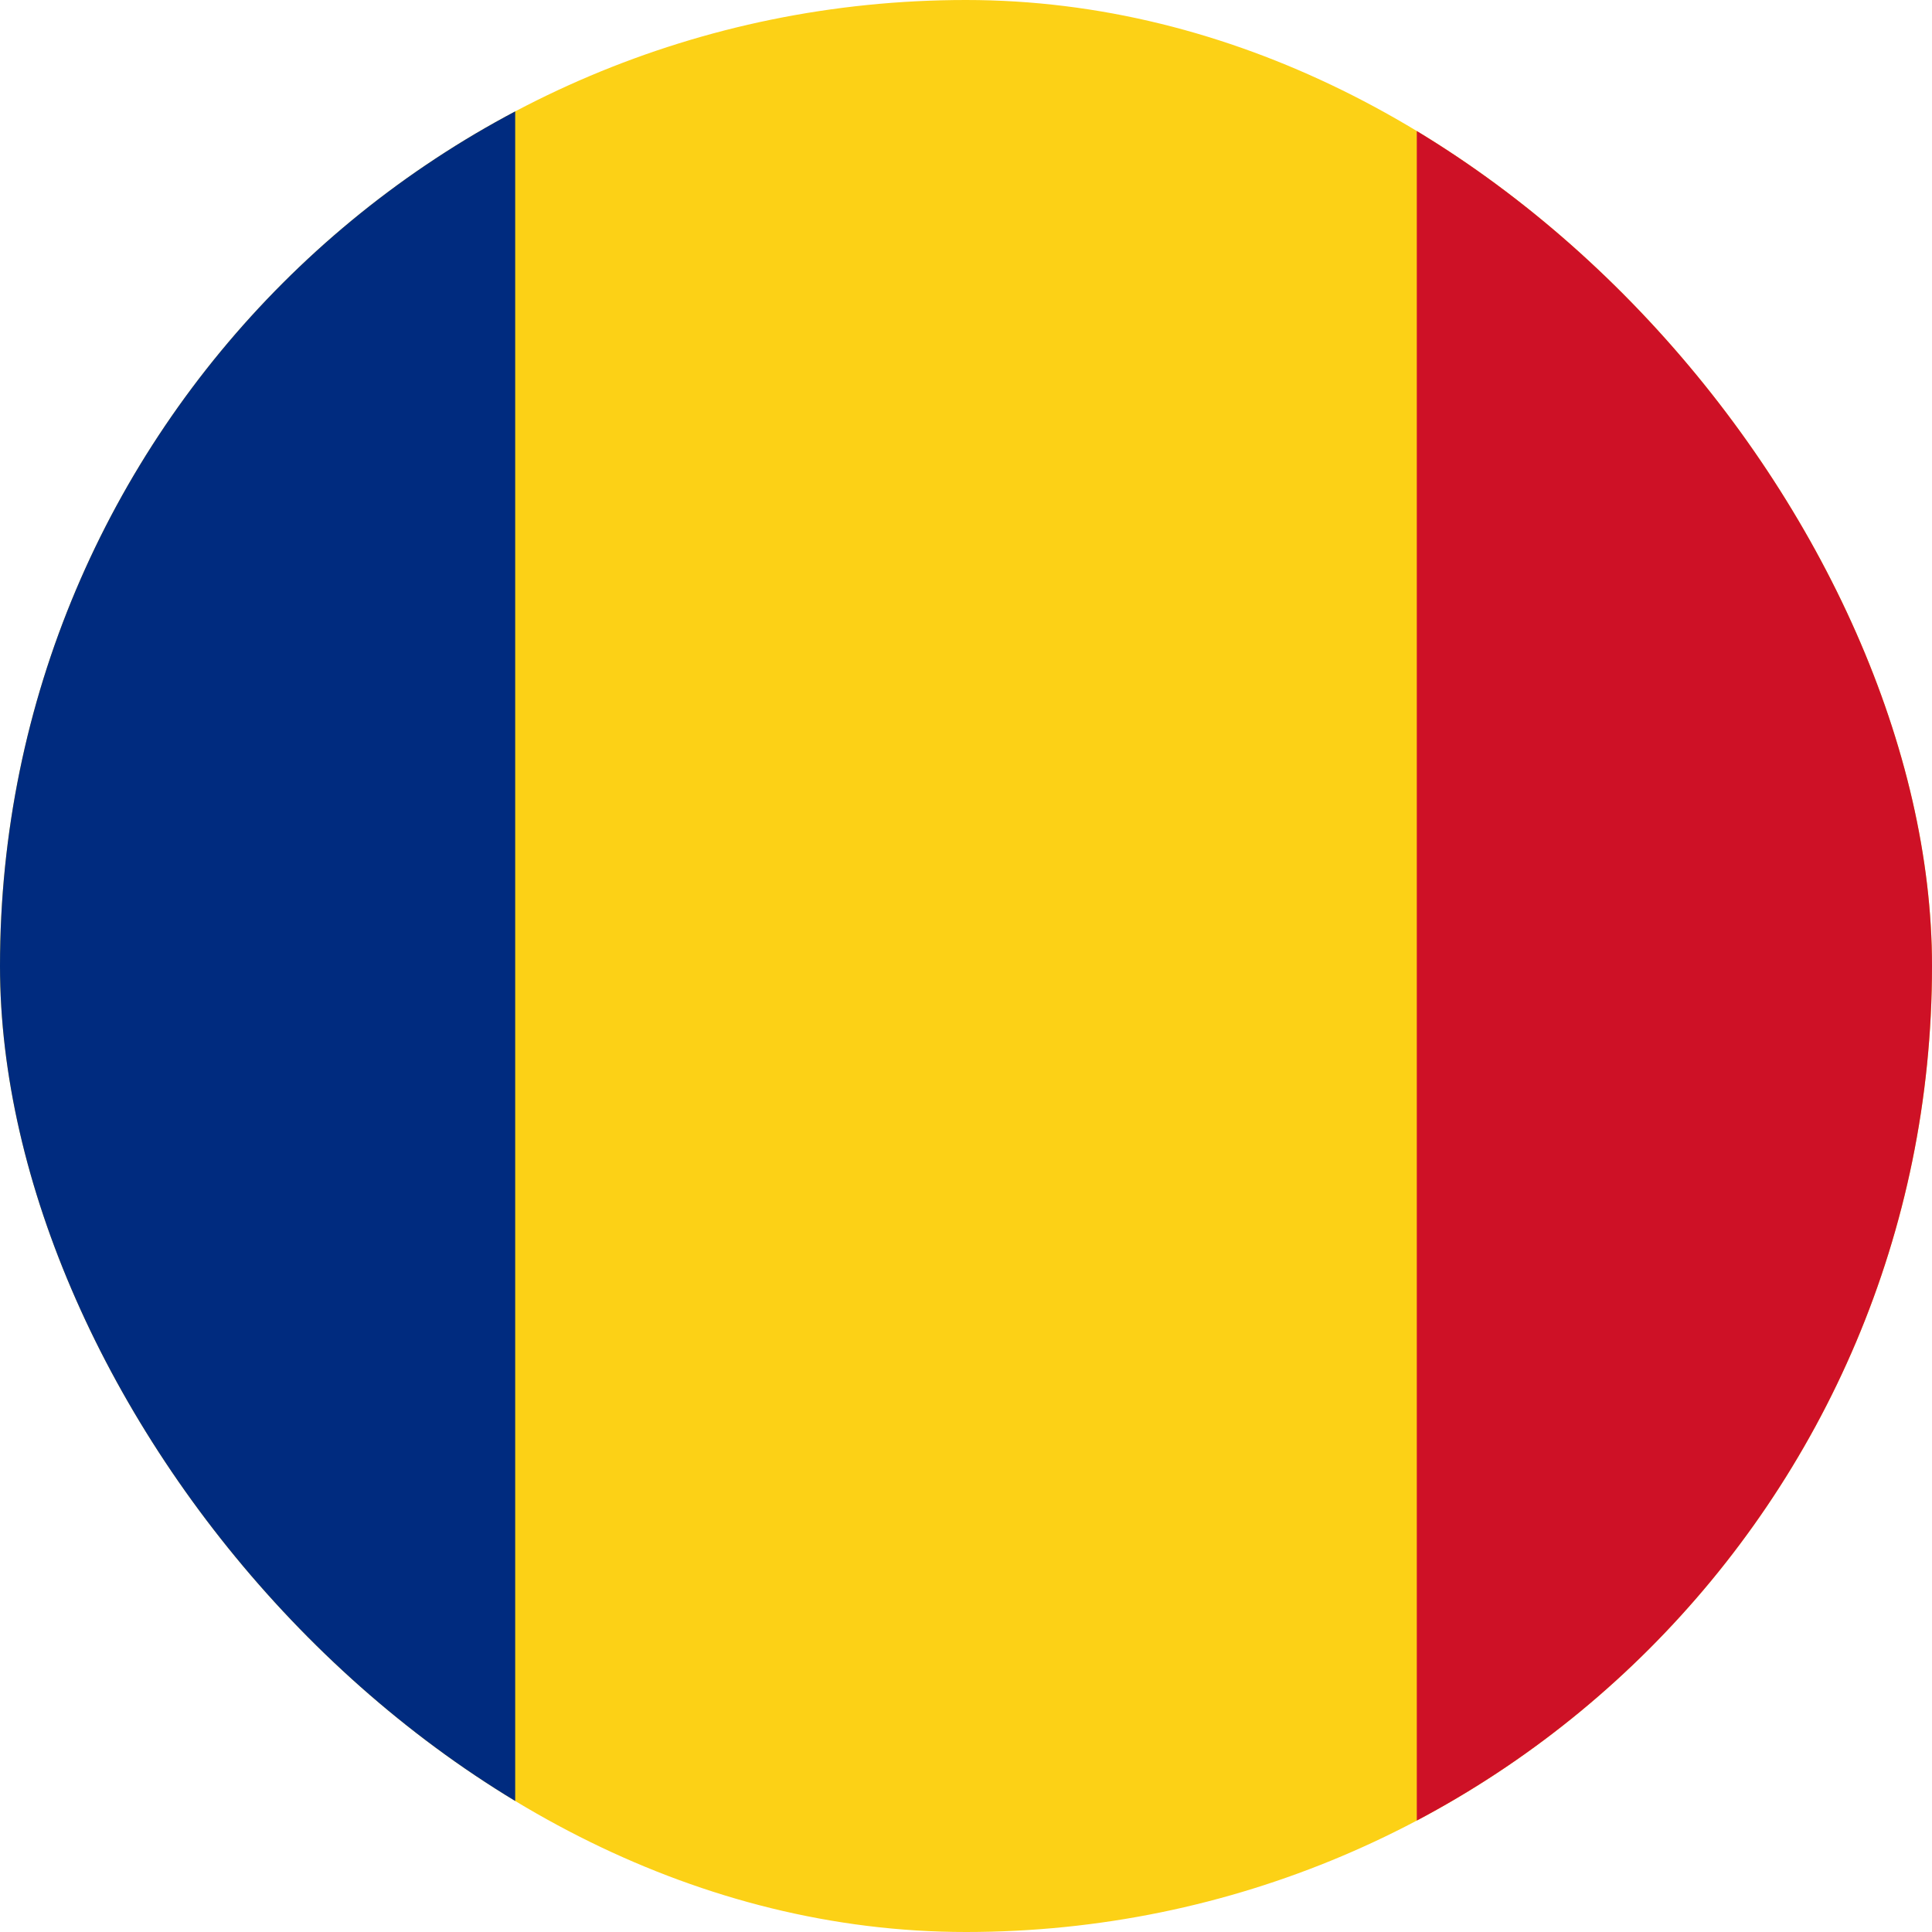<svg width="18" height="18" viewBox="0 0 18 18" fill="none" xmlns="http://www.w3.org/2000/svg">
<g clip-path="url(#clip0_759_4499)">
<rect width="18" height="18" rx="9" fill="#FCD116"/>
<path fill-rule="evenodd" clip-rule="evenodd" d="M-3.6 0H4.8V18H-3.6V0Z" fill="#002B7F"/>
<path fill-rule="evenodd" clip-rule="evenodd" d="M13.2 0H21.6V18H13.2V0Z" fill="#CE1126"/>
</g>
<defs>
<clipPath id="clip0_759_4499">
<rect width="18" height="18" rx="9" fill="white"/>
</clipPath>
</defs>
</svg>
